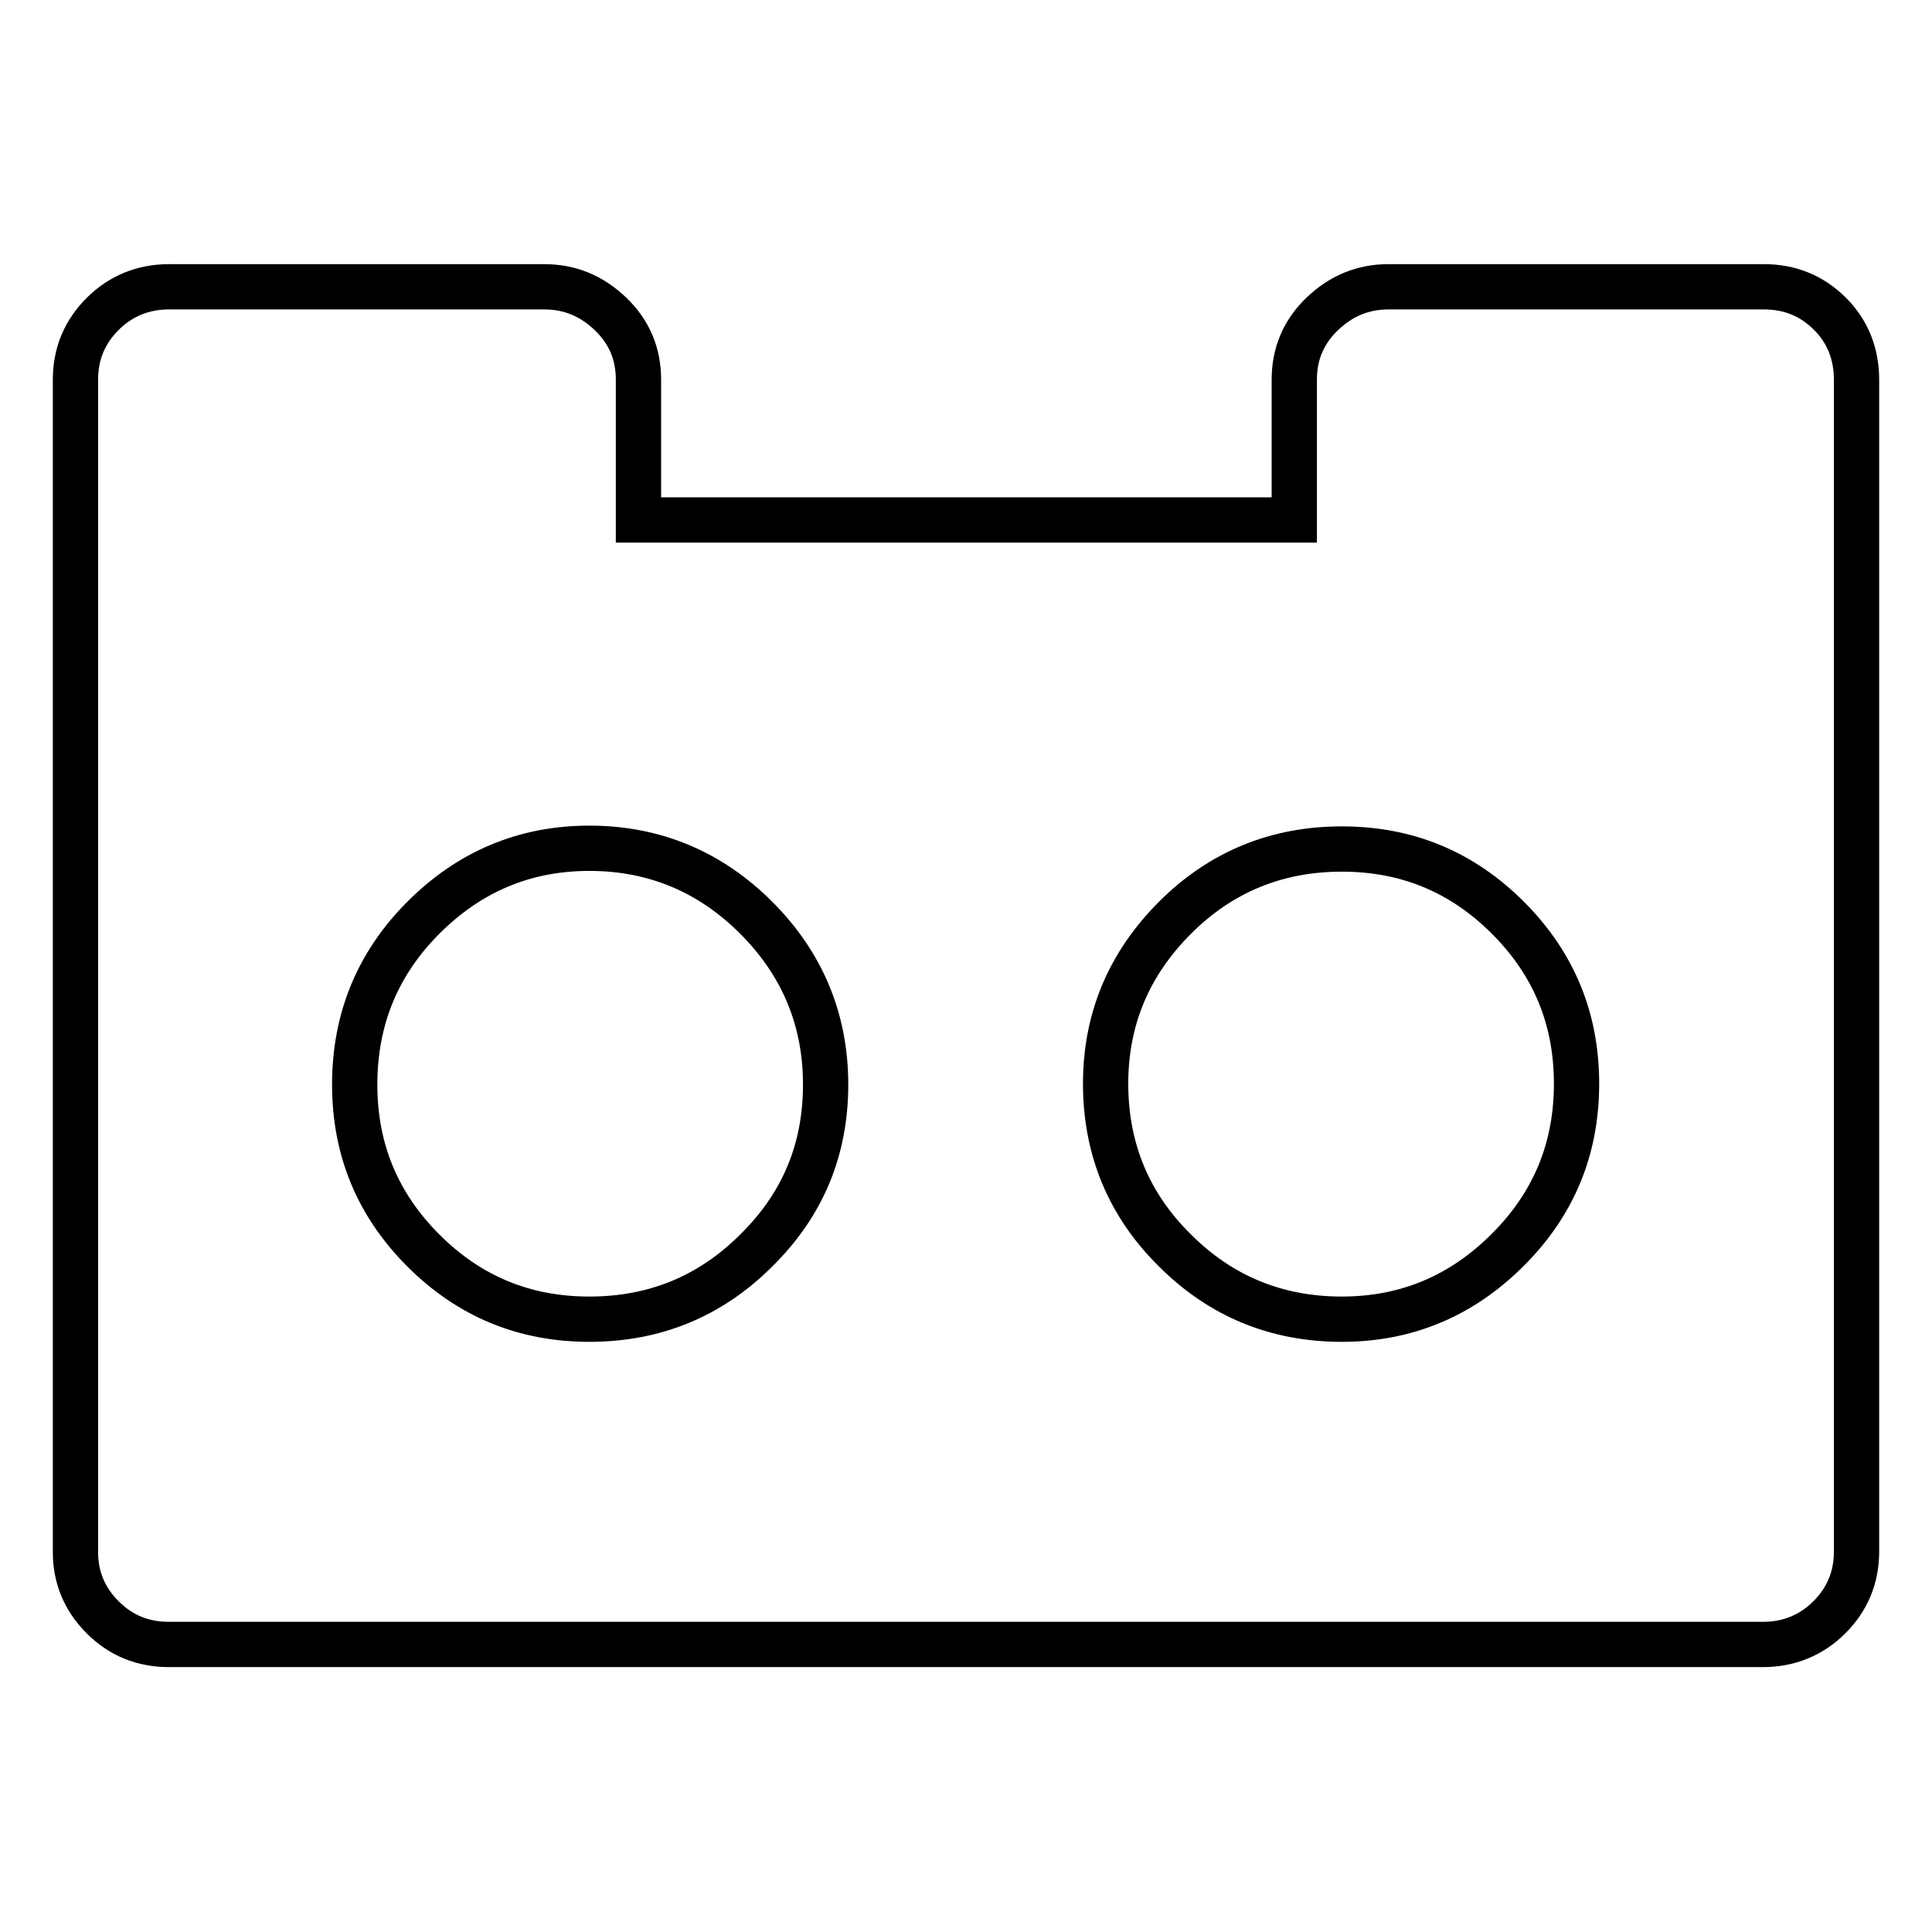 <?xml version="1.0" encoding="utf-8"?>
<!-- Svg Vector Icons : http://www.onlinewebfonts.com/icon -->
<!DOCTYPE svg PUBLIC "-//W3C//DTD SVG 1.1//EN" "http://www.w3.org/Graphics/SVG/1.1/DTD/svg11.dtd">
<svg version="1.1" xmlns="http://www.w3.org/2000/svg" xmlns:xlink="http://www.w3.org/1999/xlink" x="0px" y="0px" viewBox="0 0 256 256" enable-background="new 0 0 256 256" xml:space="preserve">
<g> <path stroke-width="6" fill-opacity="0" stroke="#000000"  d="M109.4,143.7c0-8.6-3.1-16-9.2-22.1s-13.5-9.2-22.1-9.2c-8.6,0-15.9,3.1-22,9.2c-6.1,6.1-9.1,13.5-9.1,22.1 c0,8.6,3,15.9,9.1,22c6.1,6.1,13.4,9.1,22,9.1c8.6,0,16-3,22.1-9.1C106.4,159.6,109.4,152.3,109.4,143.7z M208.9,143.6 c0-8.6-3-15.9-9.1-22c-6.1-6.1-13.4-9.1-22-9.1c-8.6,0-16,3-22.1,9.1c-6.1,6.1-9.2,13.4-9.2,22c0,8.7,3.1,16.1,9.2,22.1 c6.1,6.1,13.5,9.1,22.1,9.1c8.6,0,15.9-3.1,22-9.2C205.9,159.5,208.9,152.2,208.9,143.6z M246,50.3v155.3c0,3.4-1.2,6.3-3.6,8.7 s-5.4,3.6-8.8,3.6H22.4c-3.5,0-6.4-1.2-8.8-3.6S10,209,10,205.7V50.3c0-3.4,1.2-6.3,3.6-8.7S19,38,22.4,38h49.7 c3.4,0,6.3,1.2,8.8,3.6s3.7,5.3,3.7,8.7v18.6h86.9V50.3c0-3.4,1.2-6.3,3.7-8.7s5.4-3.6,8.8-3.6h49.7c3.5,0,6.4,1.2,8.8,3.6 S246,47,246,50.3z"/></g>
</svg>